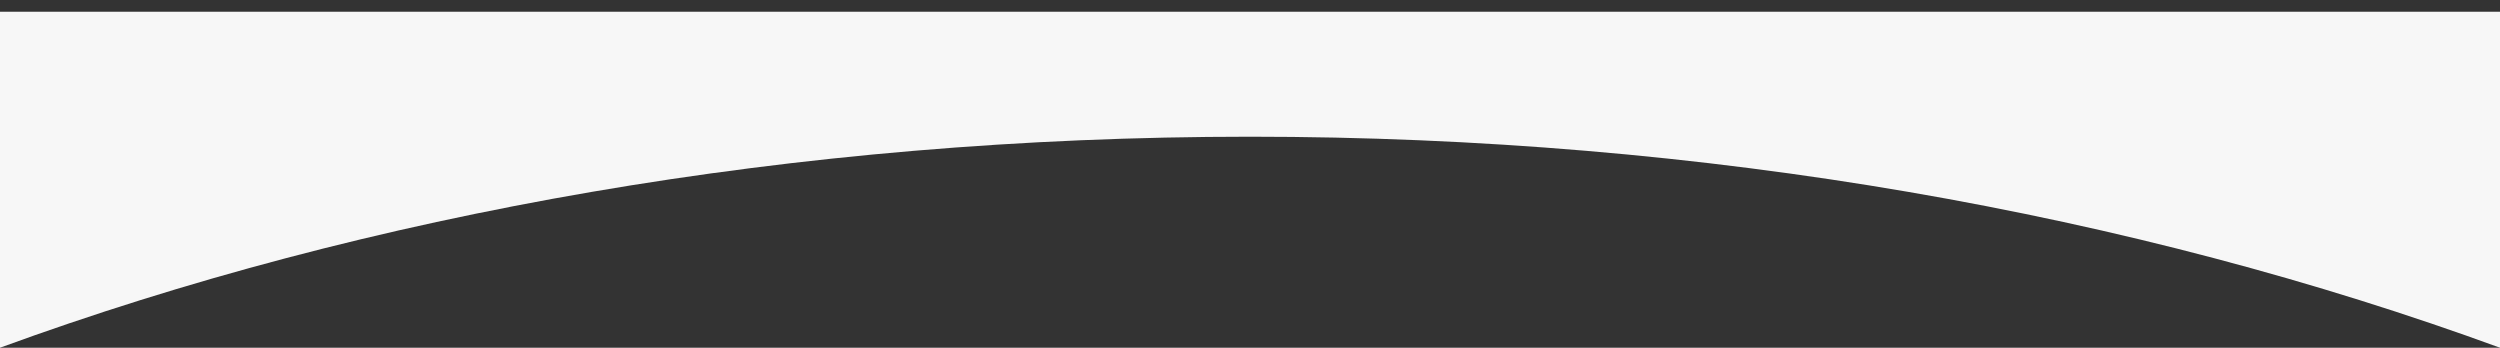 <?xml version="1.0" encoding="UTF-8"?> <svg xmlns="http://www.w3.org/2000/svg" width="2200" height="306" viewBox="0 0 2200 306" fill="none"><rect x="0" y="0" width="2200" height="306" fill="#333333" stroke="none"/> <g clip-path="url(#clip0_7_74)"> <path fill-rule="evenodd" clip-rule="evenodd" d="M2200 306L2200 10.302L2.58507e-05 10.302L0 306C322.758 187.975 698.692 120.302 1100 120.302C1501.31 120.302 1877.24 187.975 2200 306Z" fill="#F7F7F7"></path> </g> <defs> <clipPath id="clip0_7_74"> <rect width="2200" height="306" fill="white"></rect> </clipPath> </defs> </svg> 